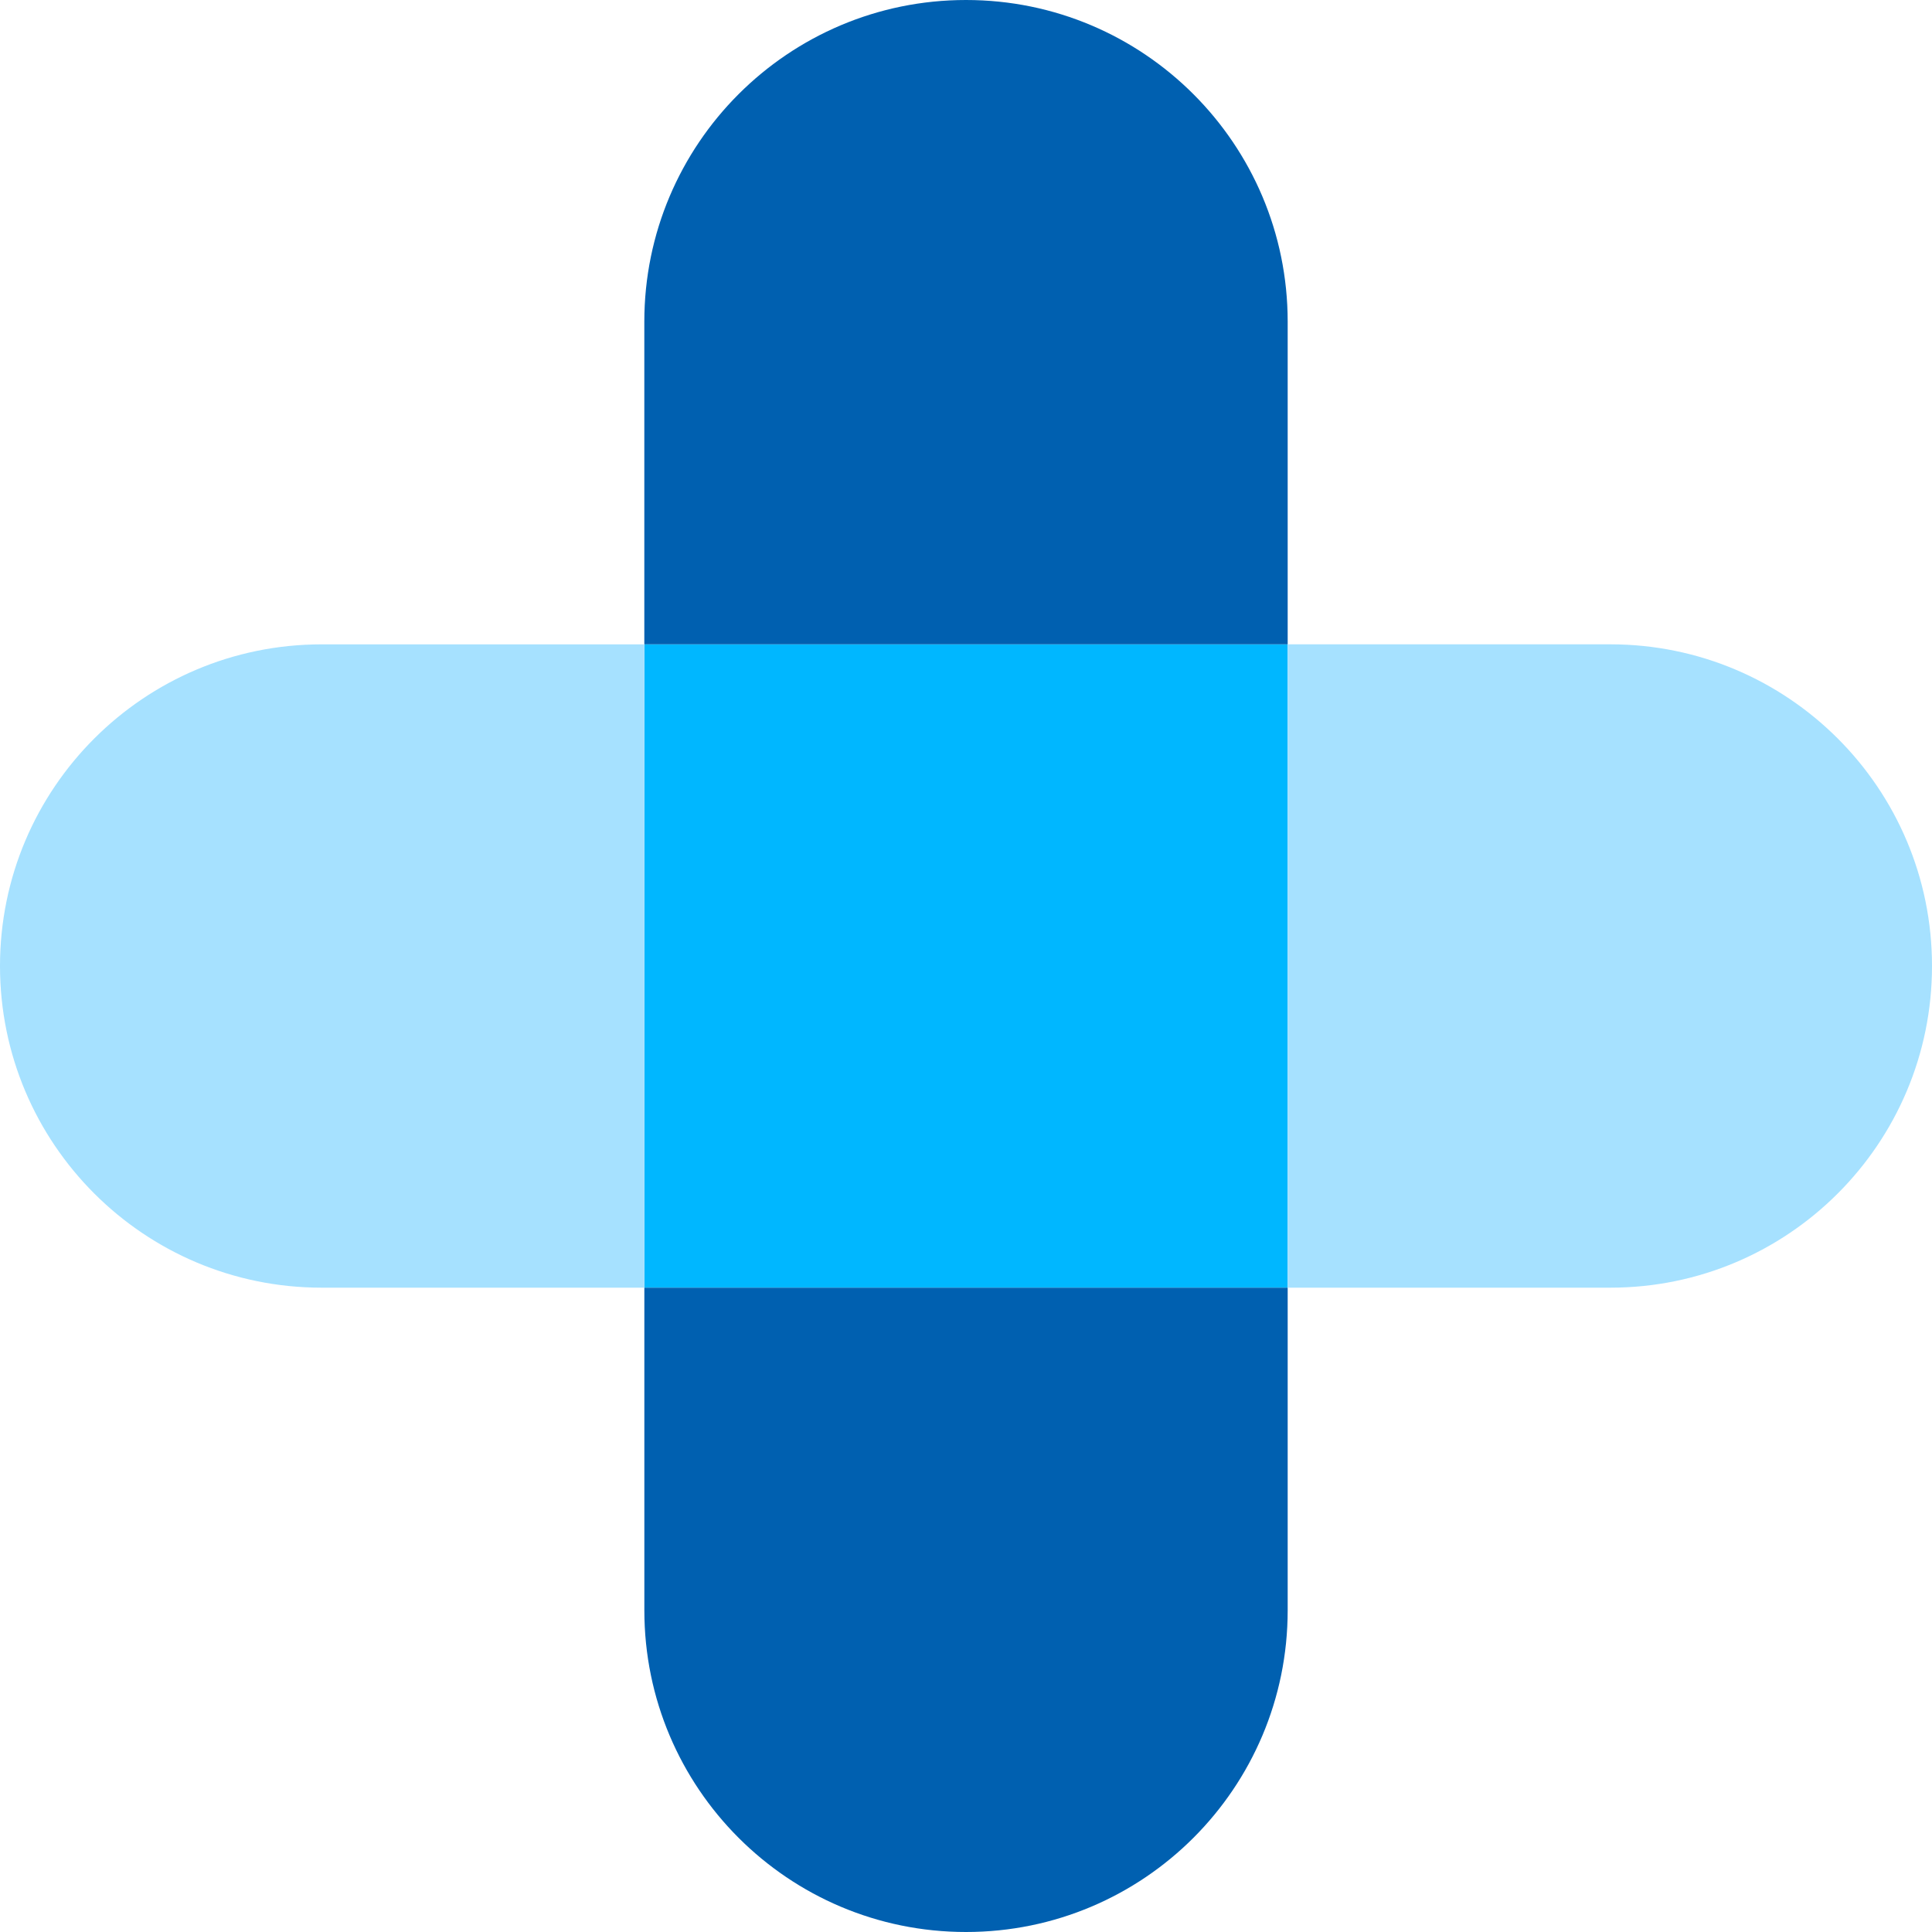 <?xml version="1.0" encoding="UTF-8"?> <svg xmlns="http://www.w3.org/2000/svg" width="64" height="64" viewBox="0 0 64 64" fill="none"><path d="M21.344 21.344L42.656 21.344L42.656 42.656L21.344 42.656L21.344 21.344Z" fill="#00B7FF"></path><path fill-rule="evenodd" clip-rule="evenodd" d="M32 0C26.114 -2.57245e-07 21.344 4.771 21.344 10.656L21.344 21.344H42.656V10.656C42.656 4.771 37.885 2.57245e-07 32 0Z" fill="#0060B0"></path><path fill-rule="evenodd" clip-rule="evenodd" d="M32 64C37.886 64 42.656 59.229 42.656 53.344L42.656 42.656L21.345 42.656L21.345 53.344C21.345 59.229 26.115 64 32 64Z" fill="#0060B0"></path><path fill-rule="evenodd" clip-rule="evenodd" d="M64 32C64 26.114 59.229 21.344 53.344 21.344L42.656 21.344L42.656 42.656L53.344 42.656C59.229 42.656 64 37.885 64 32Z" fill="#A6E1FF"></path><path fill-rule="evenodd" clip-rule="evenodd" d="M1.39735e-06 32C3.6837e-07 37.886 4.771 42.656 10.656 42.656L21.344 42.656L21.344 21.345L10.656 21.345C4.771 21.345 2.42633e-06 26.115 1.39735e-06 32Z" fill="#A6E1FF"></path></svg> 